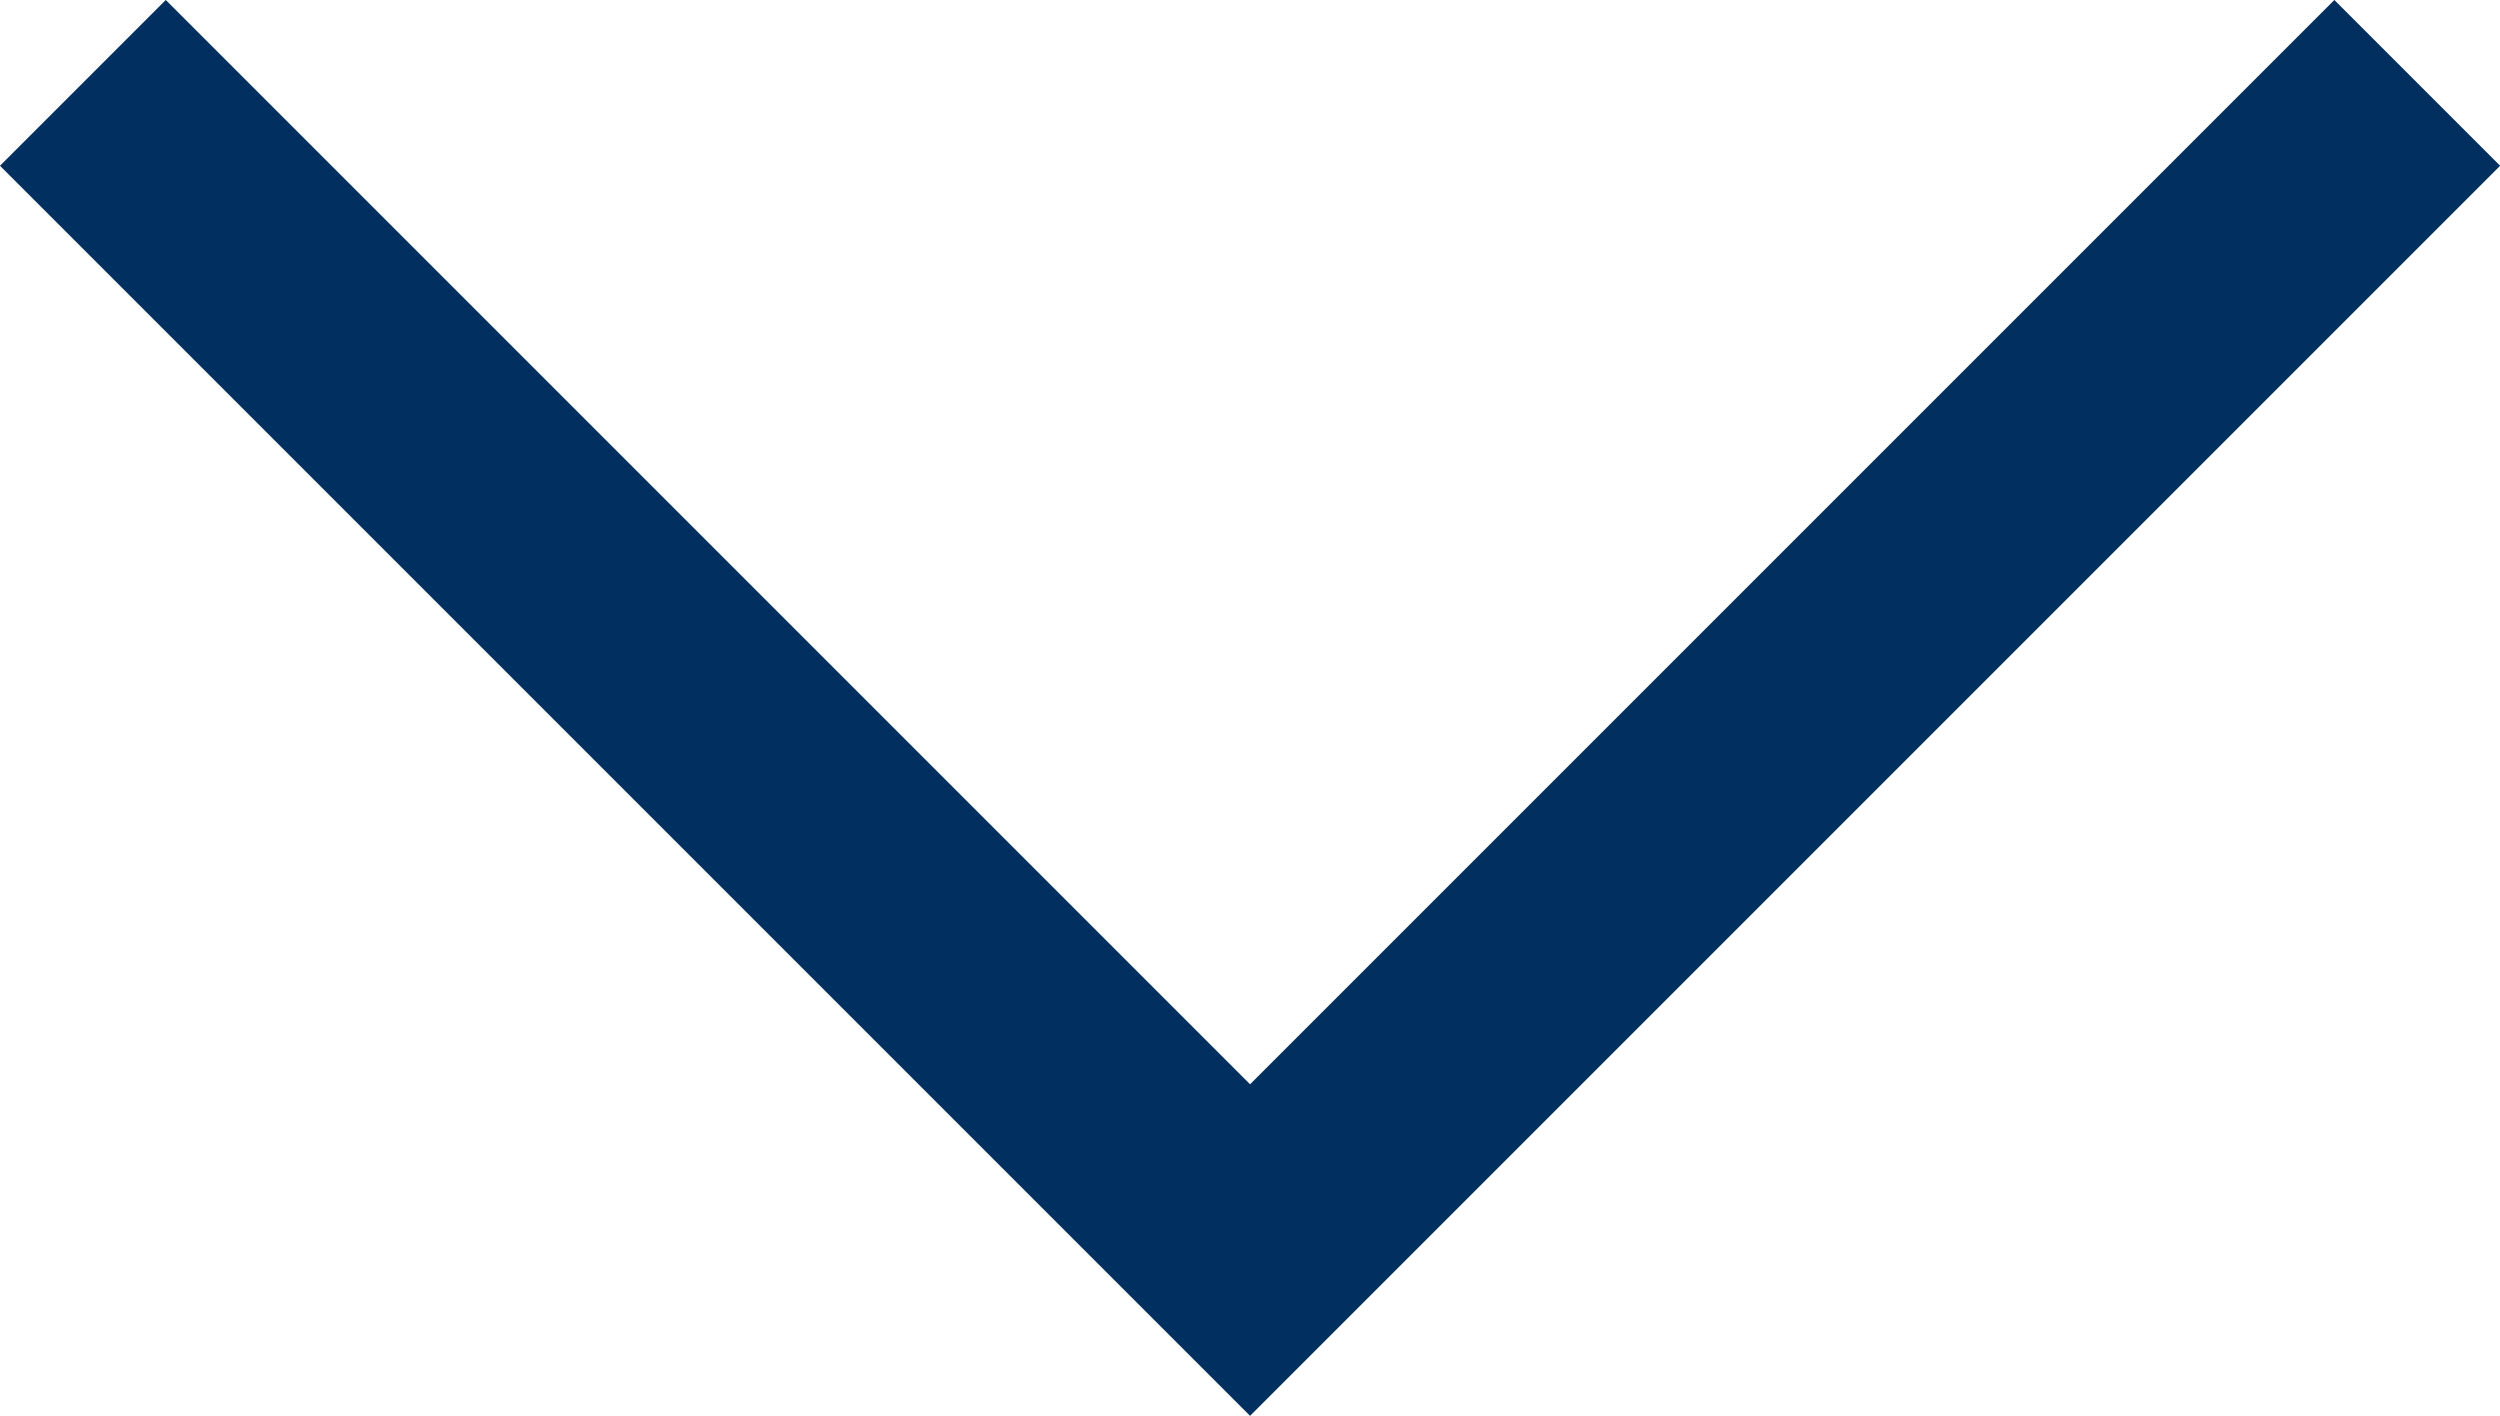 <svg xmlns="http://www.w3.org/2000/svg" width="21.327" height="12.078" viewBox="0 0 21.327 12.078">
  <path id="Path_71" data-name="Path 71" d="M2372.587,51.559l9.957,9.957,9.957-9.957" transform="translate(-2371.88 -50.852)" fill="none" stroke="#002f60" stroke-width="2"/>
</svg>
